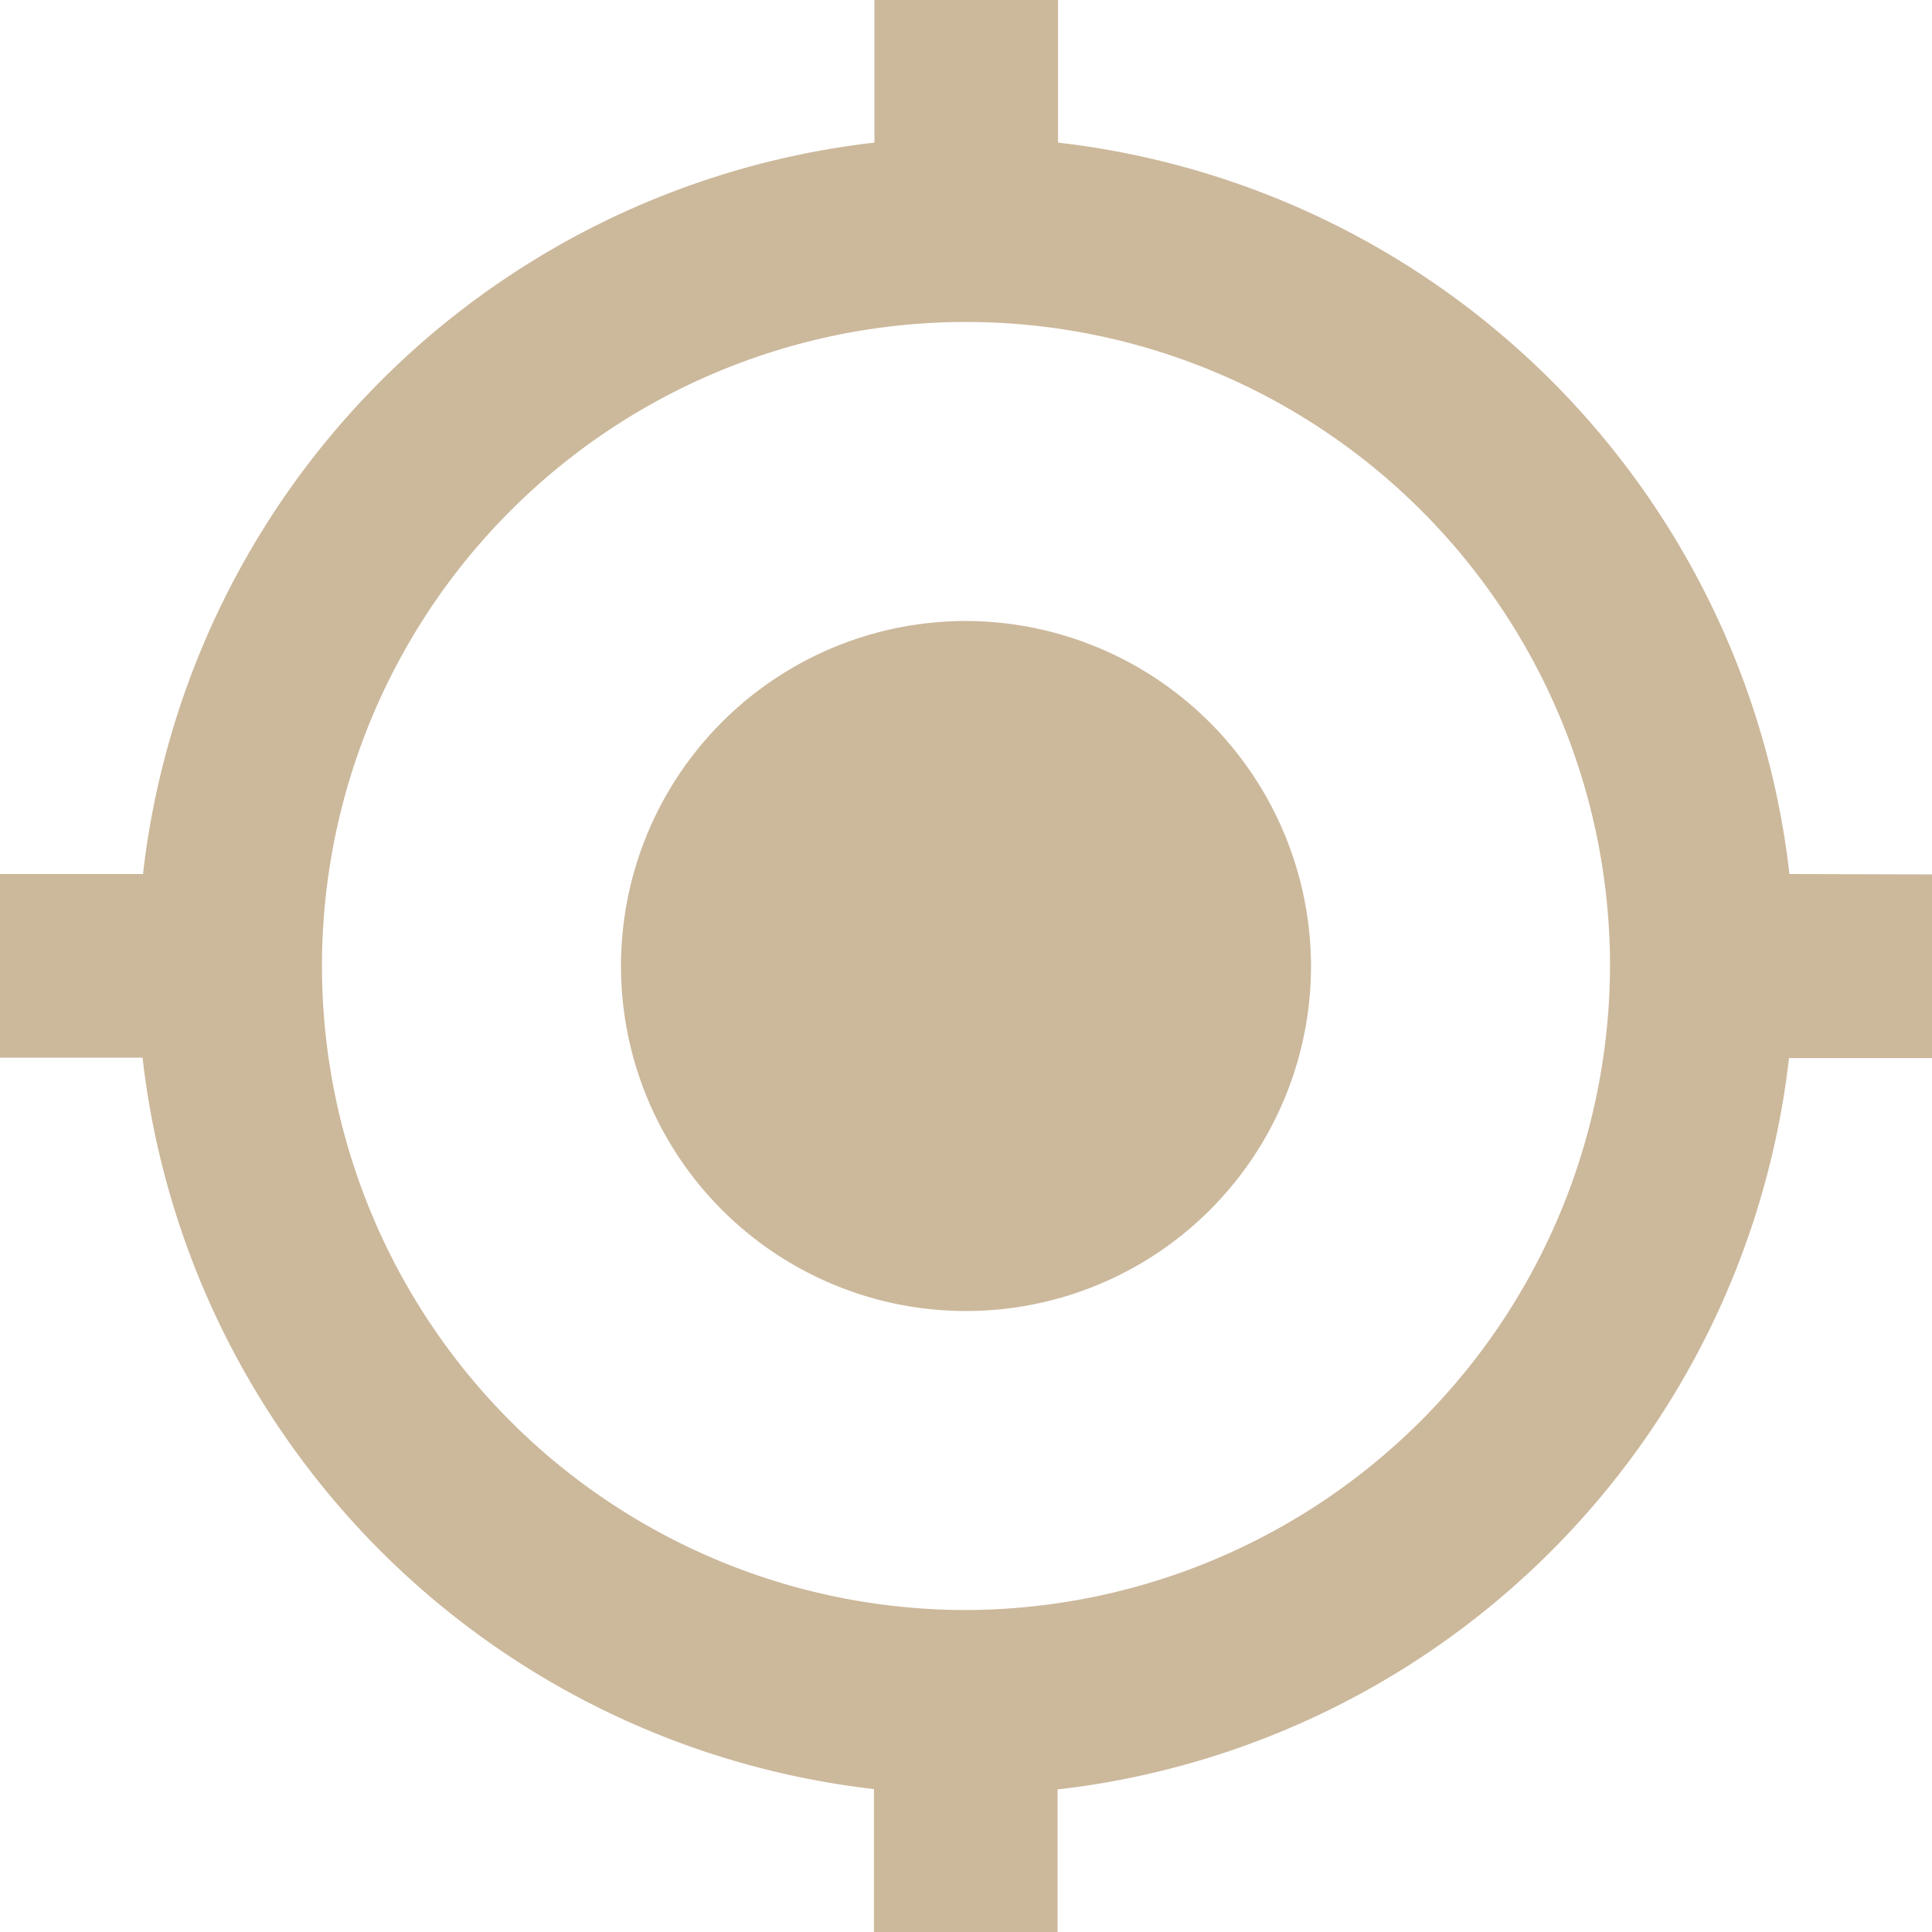 <svg xmlns="http://www.w3.org/2000/svg" width="25.25" height="25.25" viewBox="0 0 25.25 25.25">
  <path id="Icon_ionic-md-locate" data-name="Icon ionic-md-locate" d="M14.875,10.366a4.509,4.509,0,1,0,4.509,4.509A4.522,4.522,0,0,0,14.875,10.366Zm10.762,3.307a10.862,10.862,0,0,0-9.559-9.559V2.25h-2.4V4.114a10.862,10.862,0,0,0-9.559,9.559H2.25v2.4H4.113a10.863,10.863,0,0,0,9.559,9.559V27.5h2.4V25.637a10.863,10.863,0,0,0,9.559-9.559H27.5v-2.4ZM14.875,23.292a8.417,8.417,0,1,1,8.417-8.417A8.441,8.441,0,0,1,14.875,23.292Z" transform="translate(-2.25 -2.25)" fill="#ccb89b"/>
</svg>
